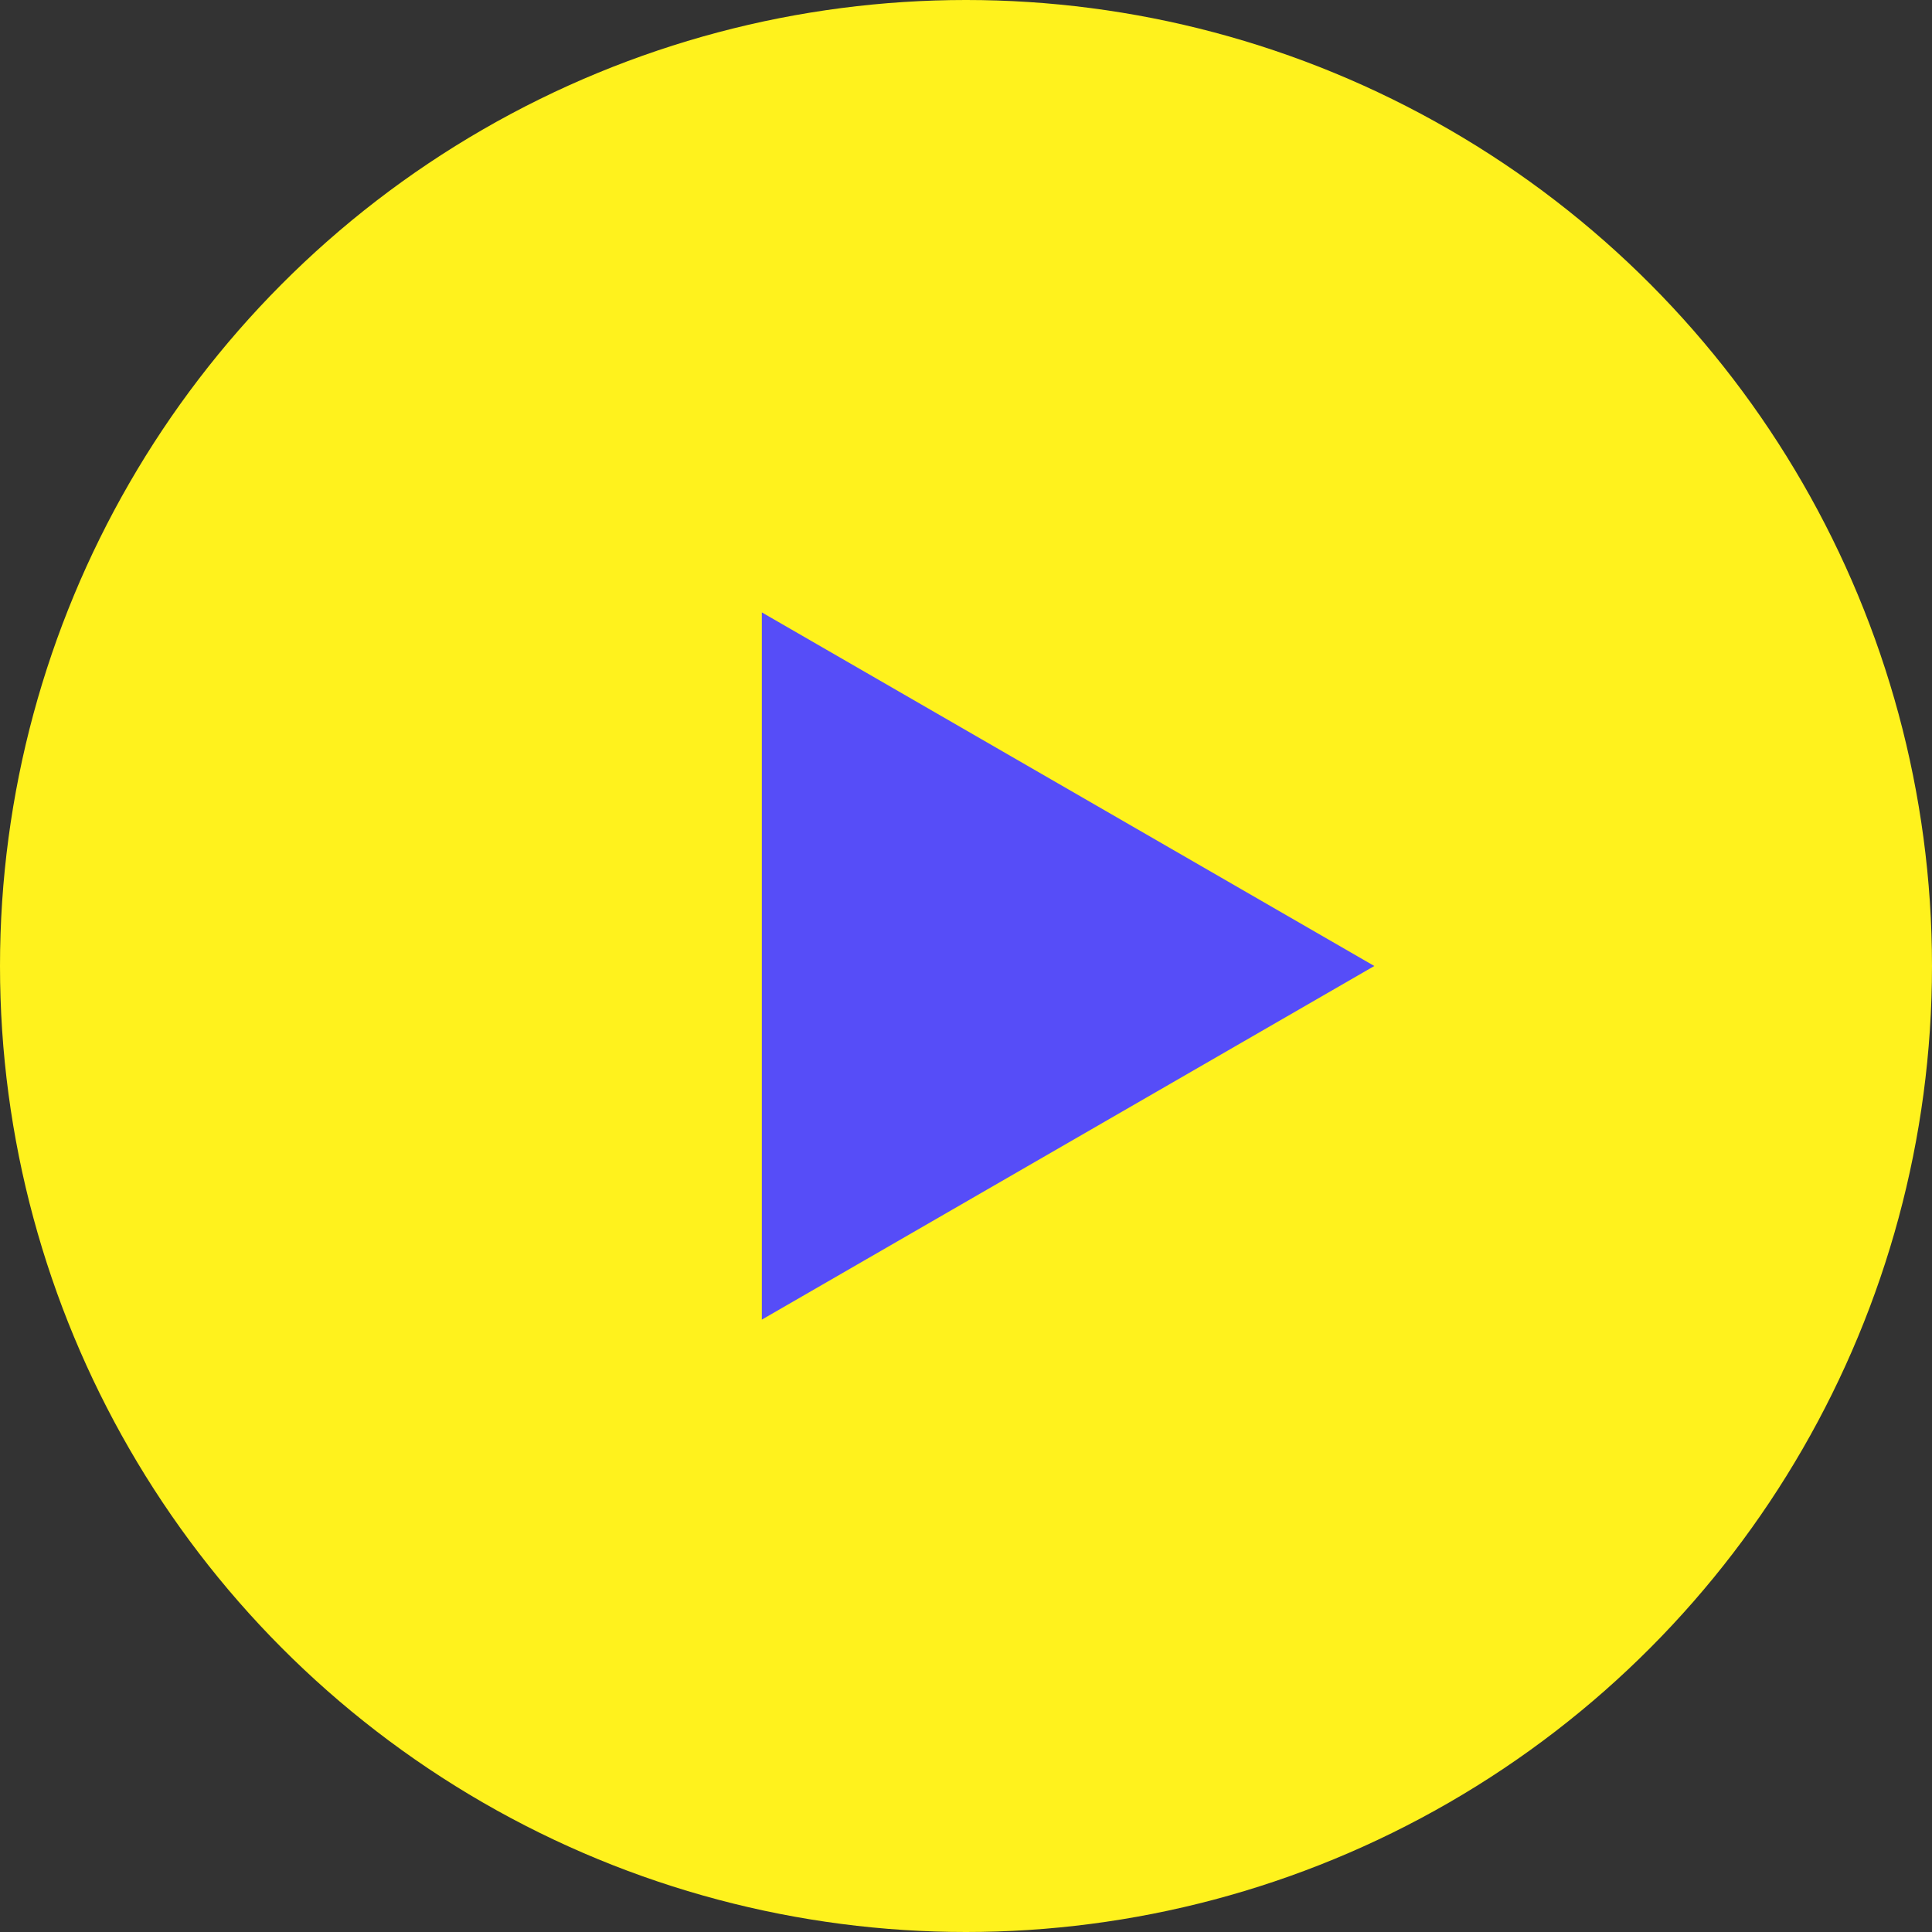 <?xml version="1.0" encoding="UTF-8"?> <svg xmlns="http://www.w3.org/2000/svg" width="97" height="97" viewBox="0 0 97 97" fill="none"><rect x="0" y="0" width="97" height="97" fill="#333333" stroke="none"/><circle cx="48.5" cy="48.5" r="48.5" fill="#FFF21D"></circle><path d="M69 48.5L38.25 66.254L38.25 30.747L69 48.5Z" fill="#564DF8"></path></svg> 